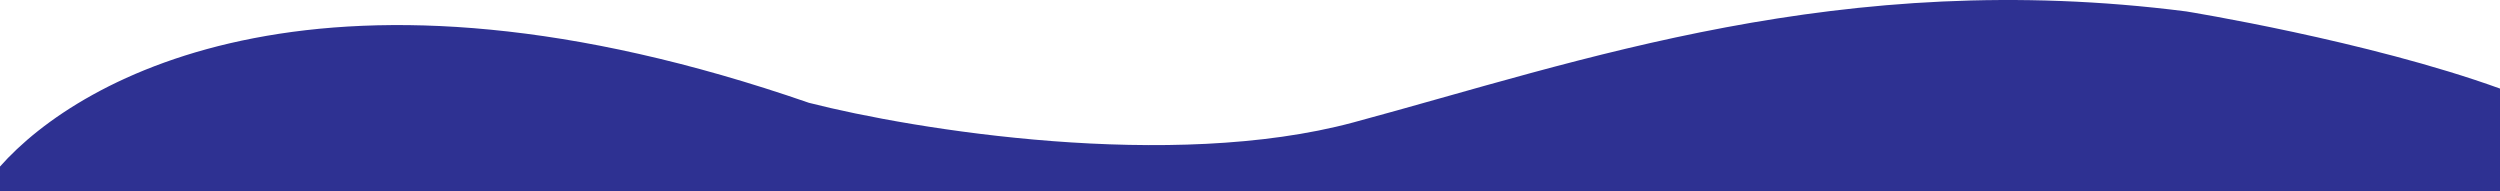 <svg width="1920" height="147" viewBox="0 0 1920 147" fill="none" xmlns="http://www.w3.org/2000/svg">
<path d="M621.269 78.957C251.401 -49.083 61.645 58.244 0 127.913V146.762H1920V68.021C1818.17 31.215 1679 8.766 1679 8.766C1413.66 -25.127 1214.26 46.947 1039.38 94.02C899.474 131.678 702.345 99.669 621.269 78.957Z" fill="#2E3192"/>
</svg>
